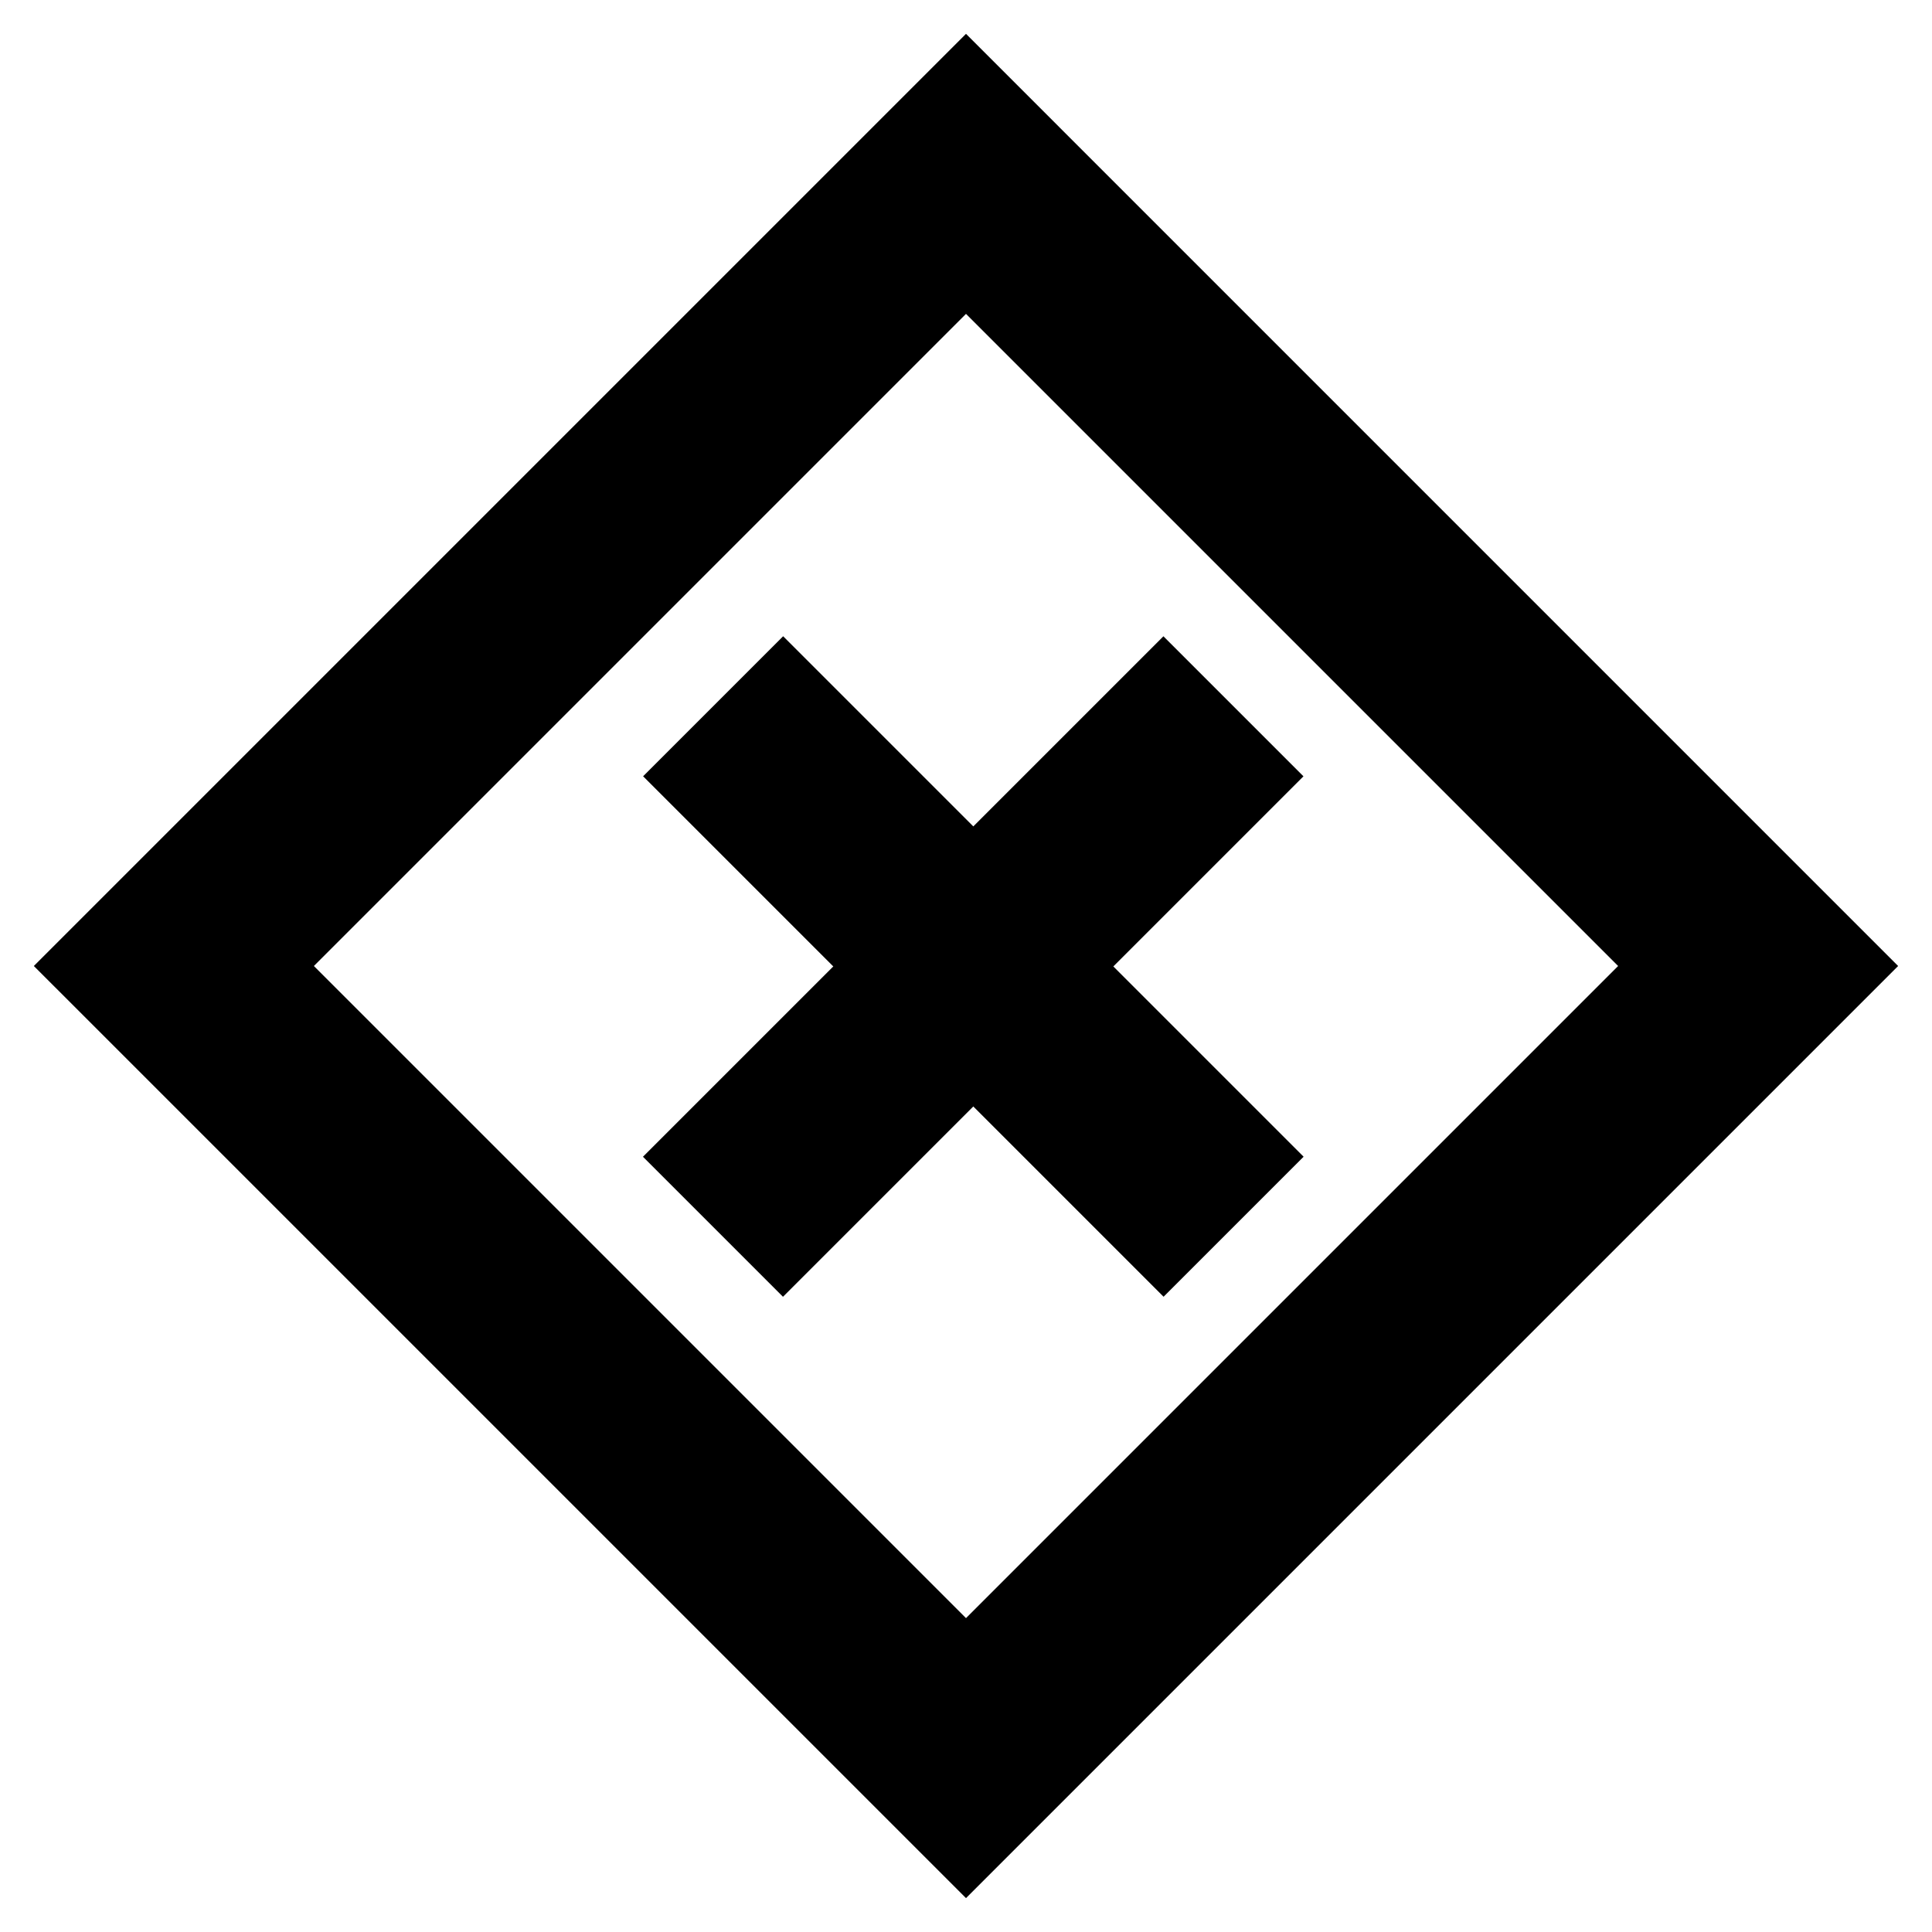 <?xml version="1.0" encoding="UTF-8"?>
<!-- Uploaded to: ICON Repo, www.iconrepo.com, Generator: ICON Repo Mixer Tools -->
<svg fill="#000000" width="800px" height="800px" version="1.1" viewBox="144 144 512 512" xmlns="http://www.w3.org/2000/svg">
 <g>
  <path d="m400 647.02-247.03-247.02 247.03-247.03 247.02 247.03zm-172.82-247.02 172.82 172.82 172.82-172.82-172.82-172.82z"/>
  <path d="m314.39 450.55 137.93-137.93 37.109 37.109-137.93 137.93z"/>
  <path d="m314.43 349.72 37.109-37.109 137.93 137.93-37.109 37.109z"/>
 </g>
</svg>